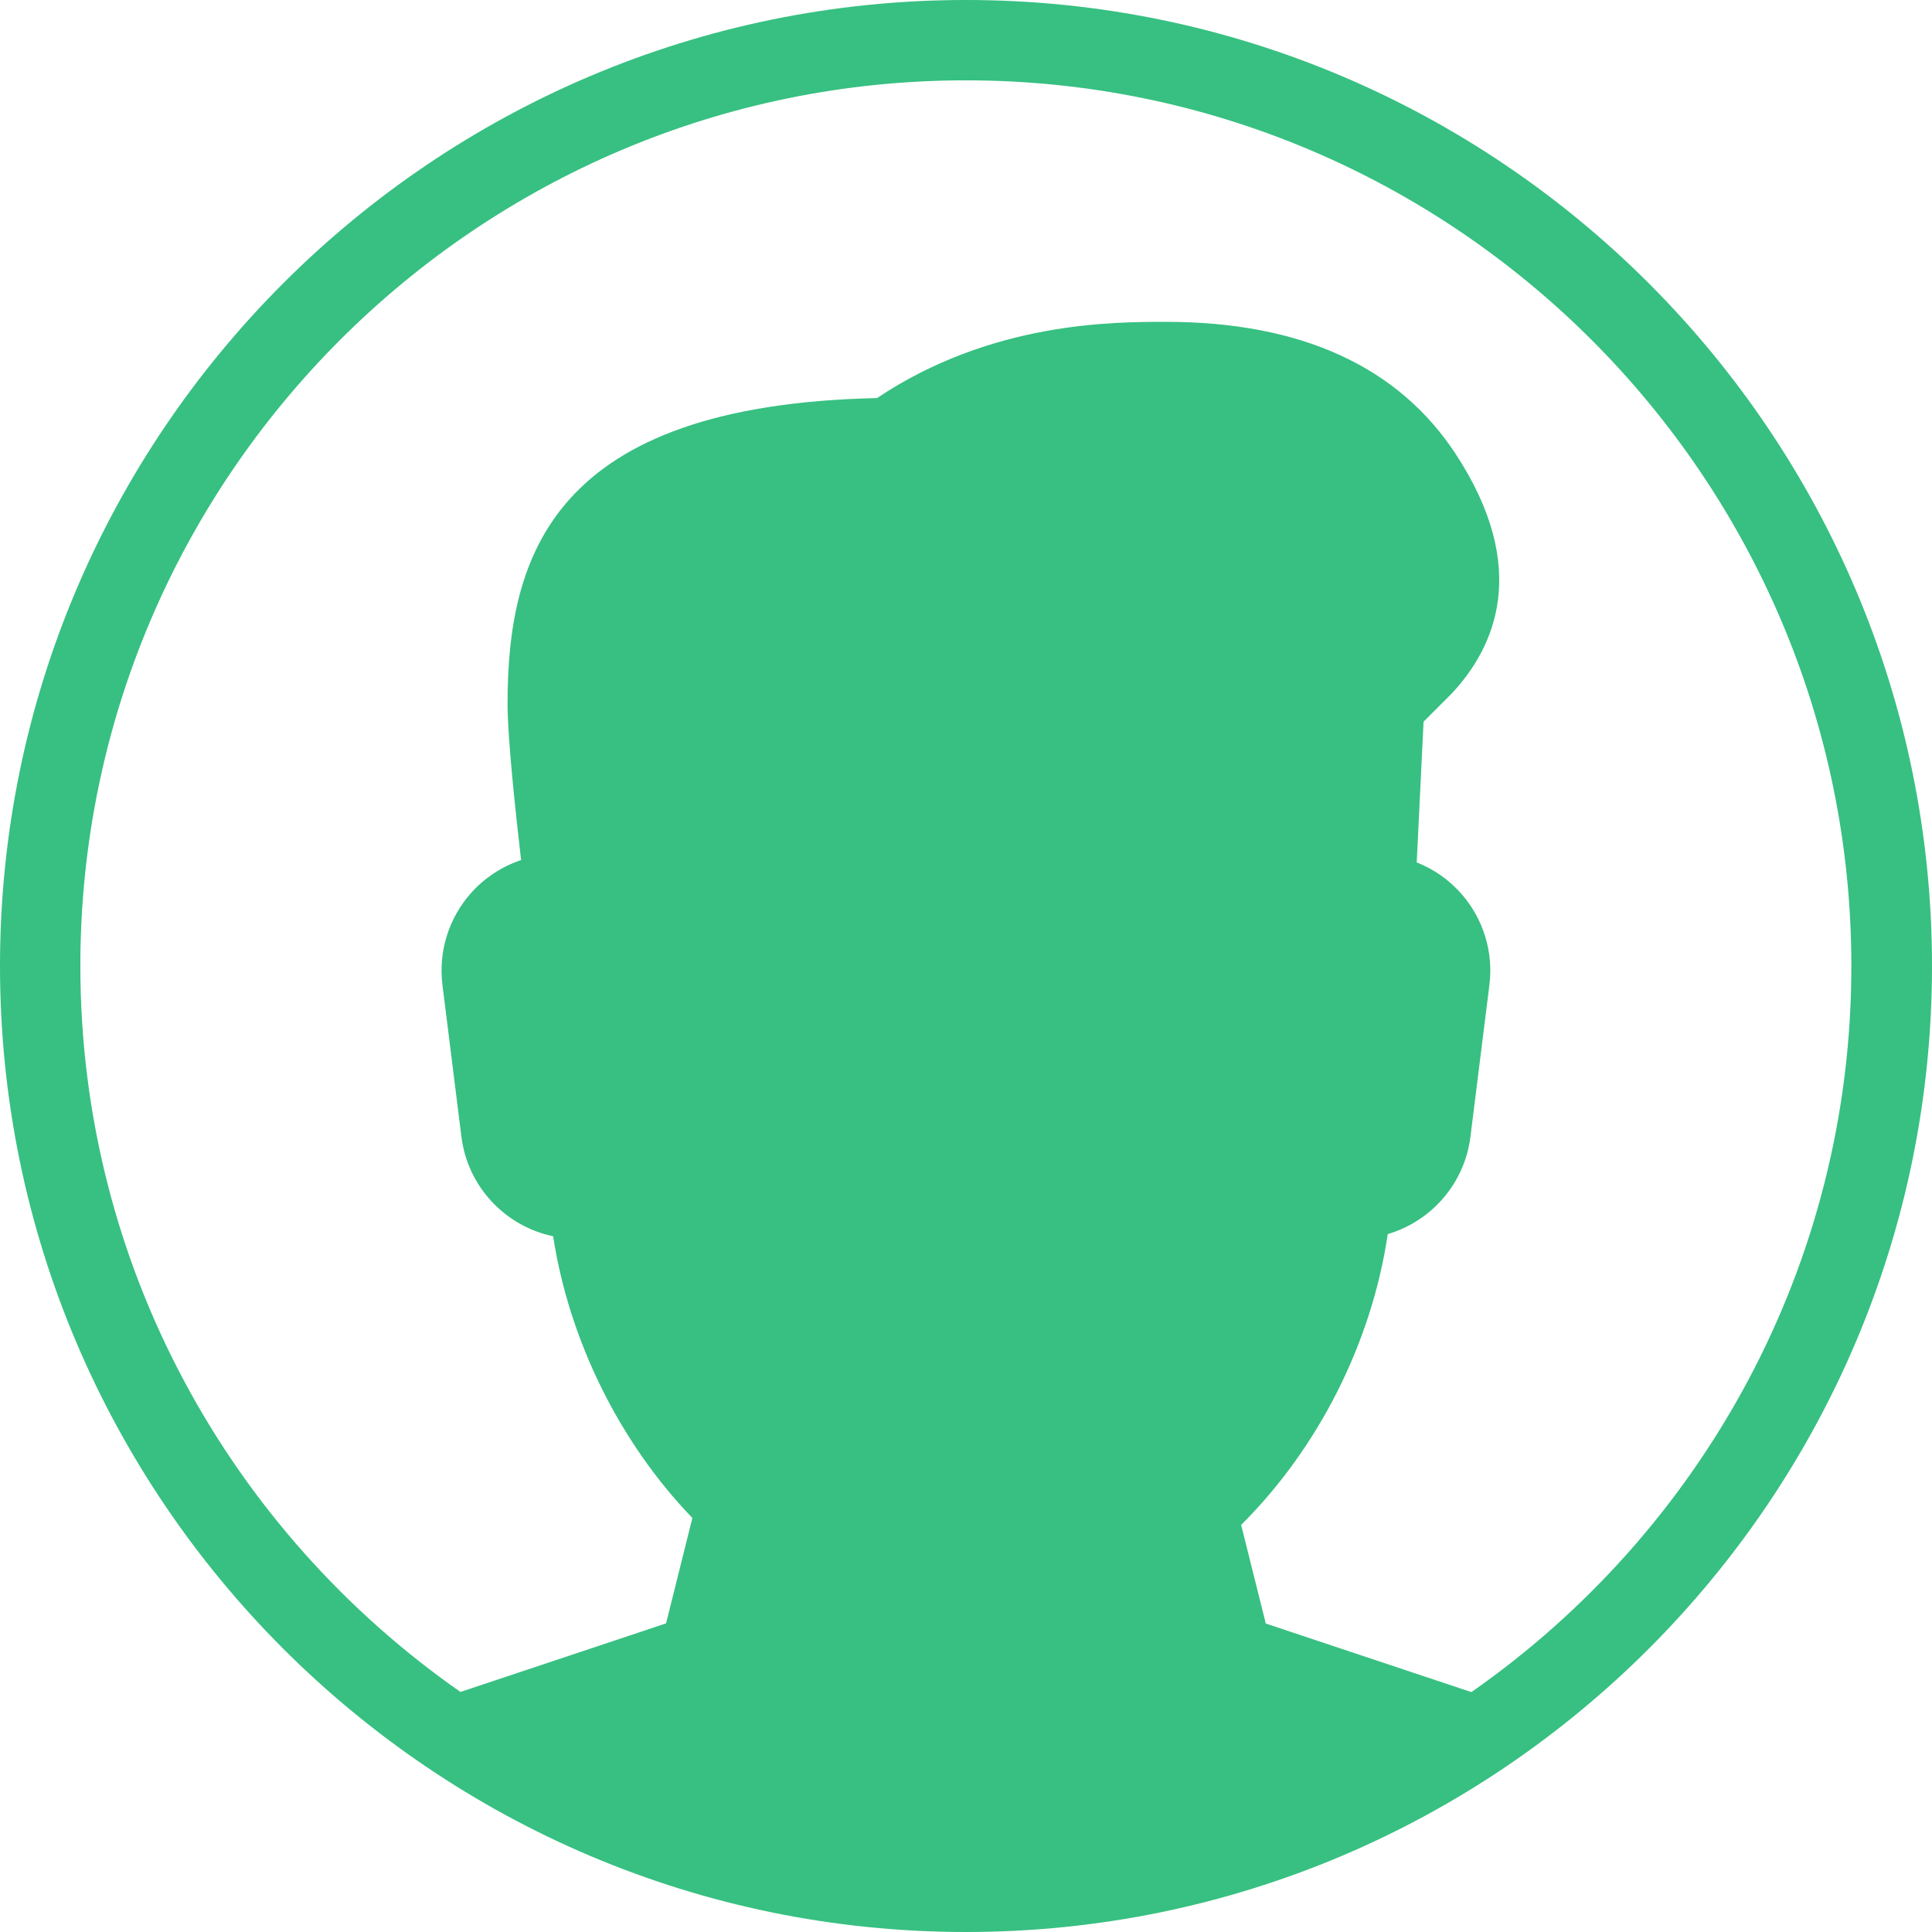 <!DOCTYPE svg PUBLIC "-//W3C//DTD SVG 1.1//EN" "http://www.w3.org/Graphics/SVG/1.1/DTD/svg11.dtd">
<!-- Uploaded to: SVG Repo, www.svgrepo.com, Transformed by: SVG Repo Mixer Tools -->
<svg fill="#37c081" height="800px" width="800px" version="1.1" id="Layer_1" xmlns="http://www.w3.org/2000/svg" xmlns:xlink="http://www.w3.org/1999/xlink" viewBox="0 0 512 512" xml:space="preserve">
<g id="SVGRepo_bgCarrier" stroke-width="0"/>
<g id="SVGRepo_tracerCarrier" stroke-linecap="round" stroke-linejoin="round"/>
<g id="SVGRepo_iconCarrier"> <g> <g> <path d="M256,0C114.837,0,0,114.837,0,256s114.837,256,256,256s256-114.837,256-256S397.163,0,256,0z M389.931,448.427 l-54.485-18.176l-6.528-26.133c20.523-20.437,34.603-48.363,38.848-77.077c11.499-3.371,20.352-13.333,21.909-25.749l5.035-40.299 c1.088-8.683-1.6-17.429-7.339-24.021c-3.264-3.755-7.381-6.635-11.925-8.427l1.813-37.291l7.381-7.381 c11.499-12.224,21.035-33.173,1.152-63.531c-15.232-23.253-41.067-35.051-76.821-35.051c-14.059,0-46.379,0-76.544,20.203 c-86.208,1.856-97.92,41.984-97.92,81.131c0,8.96,2.155,28.928,3.584,41.301c-5.099,1.707-9.728,4.736-13.355,8.832 c-5.845,6.635-8.576,15.445-7.488,24.213l5.035,40.299c1.664,13.269,11.648,23.701,24.299,26.347 c4.245,27.563,17.579,54.613,36.907,74.667l-6.976,27.925l-54.485,18.176c-60.8-42.453-100.736-112.811-100.736-192.427 c0-129.387,105.28-234.667,234.667-234.667s234.667,105.28,234.667,234.667C490.667,335.616,450.731,405.973,389.931,448.427z"/> </g> </g> </g>
</svg>